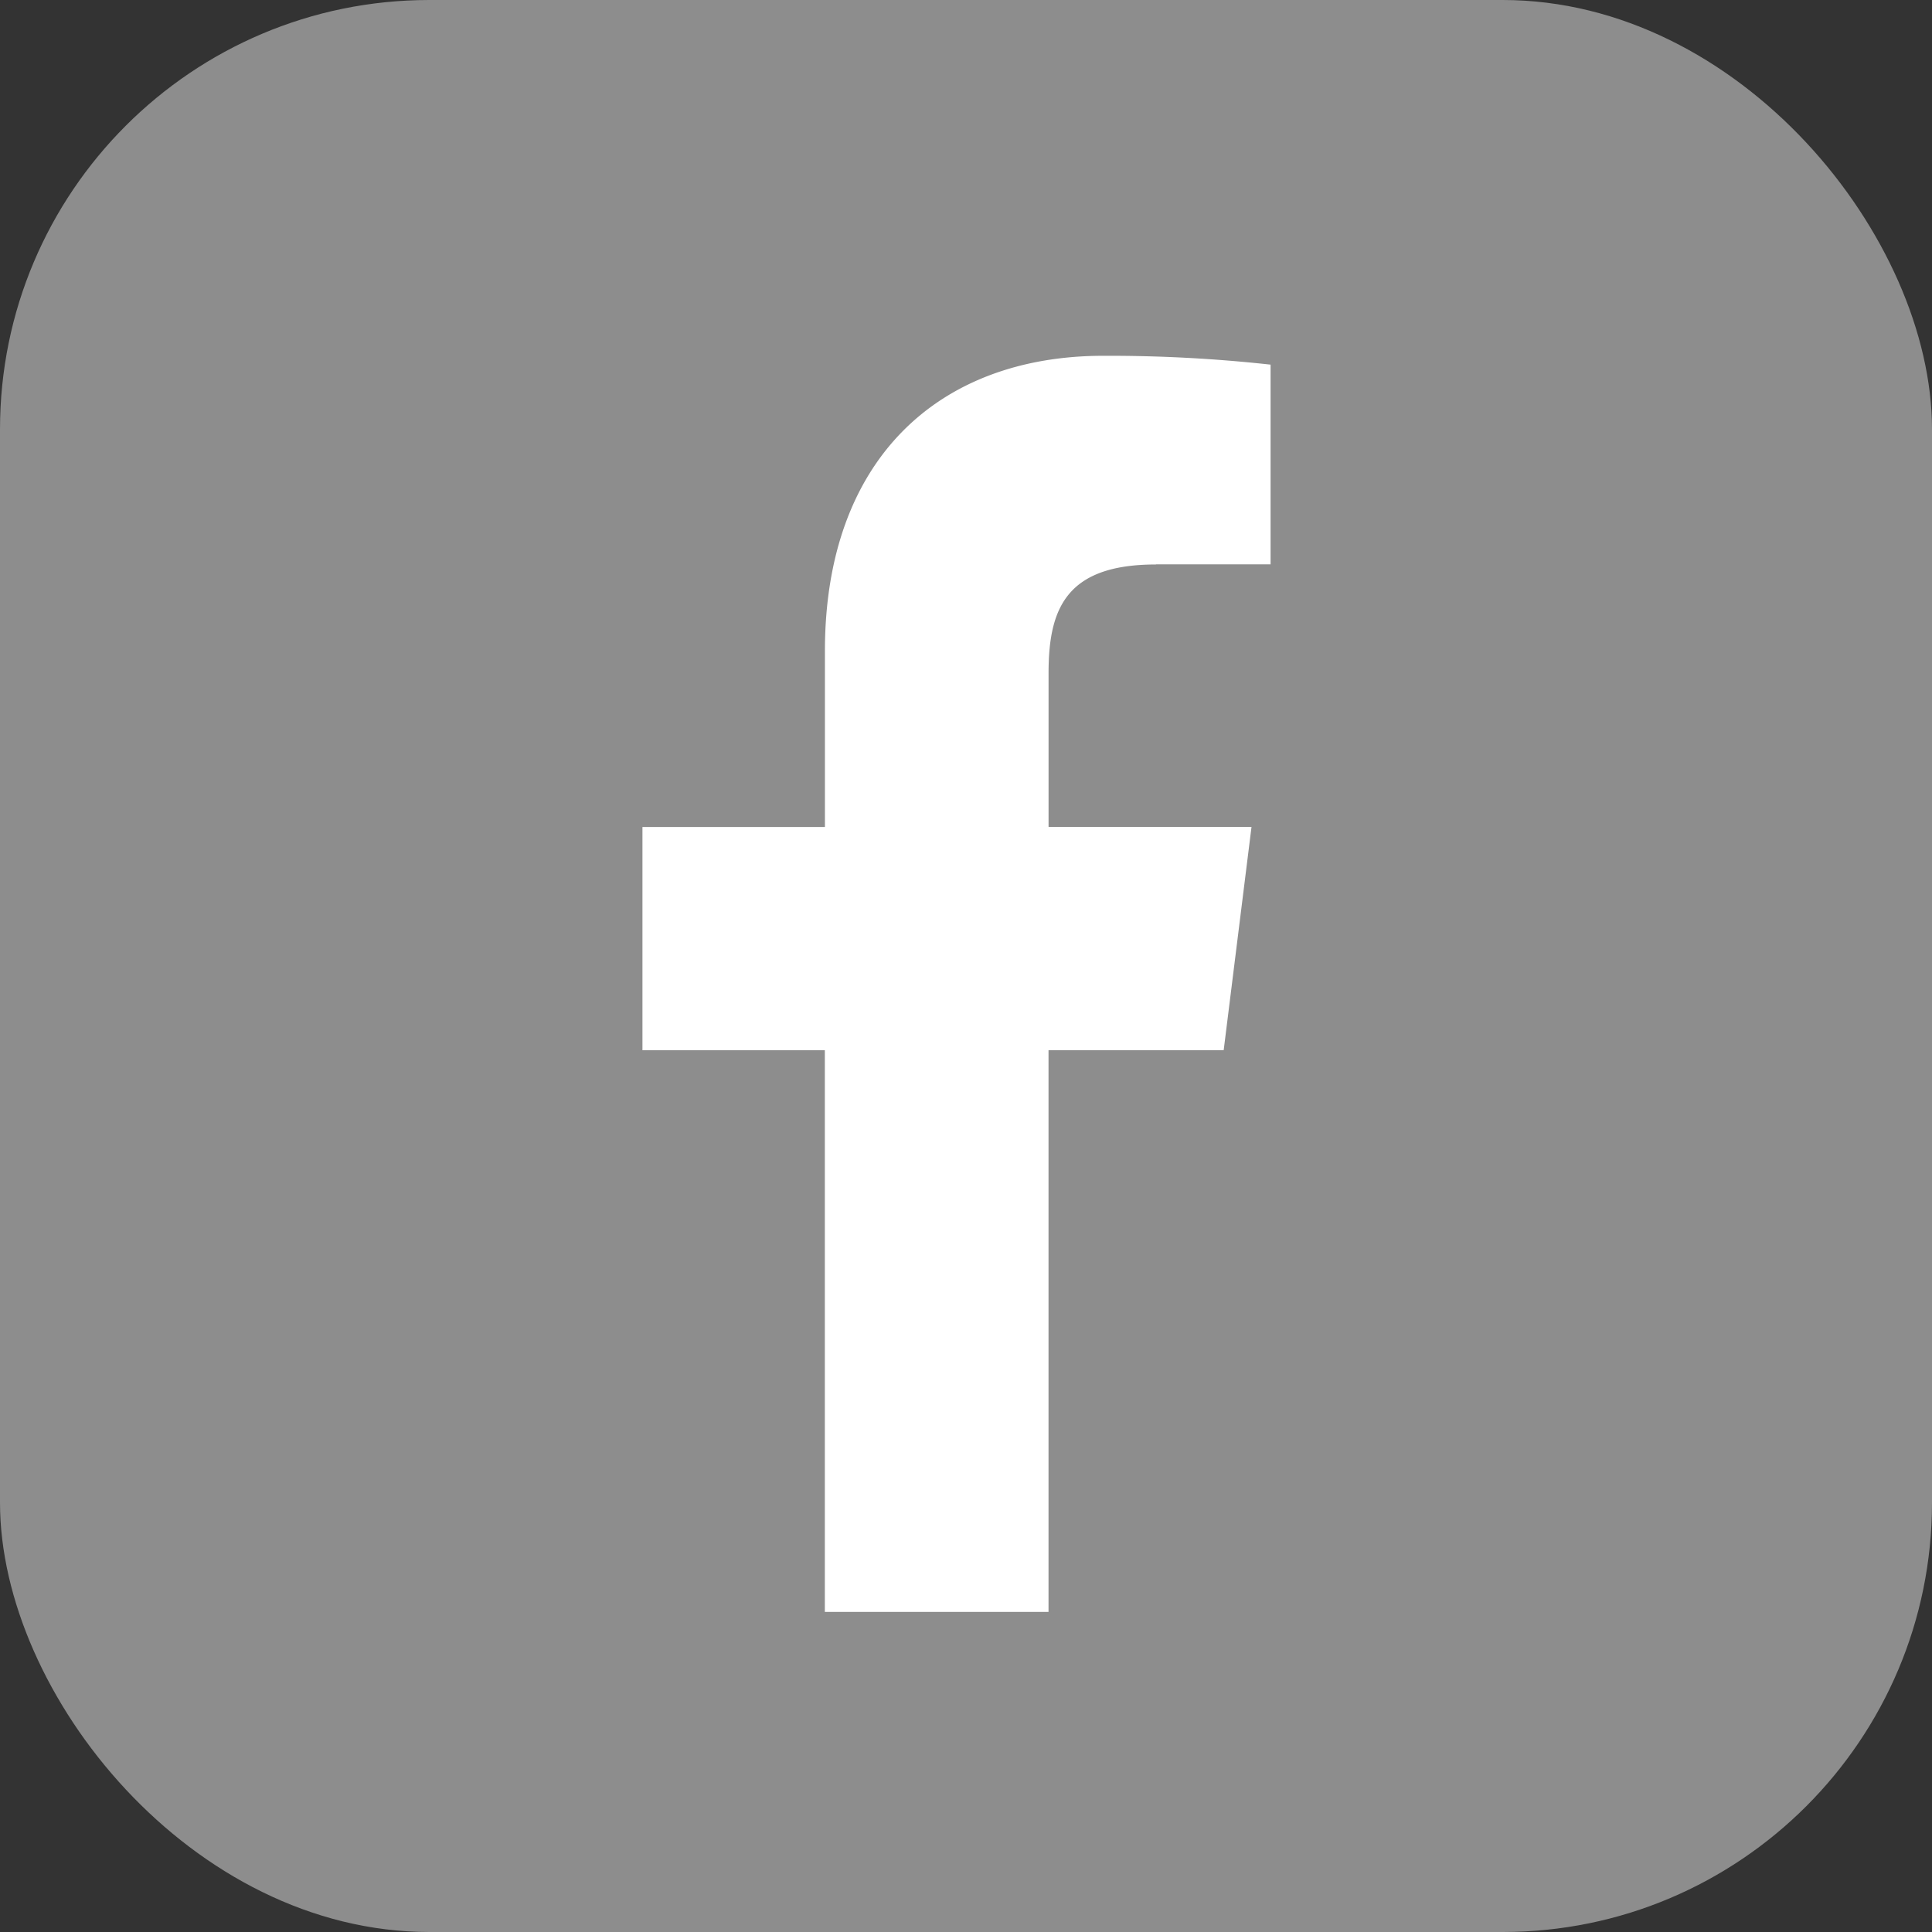 <svg xmlns="http://www.w3.org/2000/svg" width="45" height="45" viewBox="0 0 45 45">
  <rect x="0" y="0" width="45" height="45" fill="#333333" stroke="none"/>
  <g id="Grupo_97" data-name="Grupo 97" transform="translate(0.124)">
    <rect id="Rectángulo_79" data-name="Rectángulo 79" width="45" height="45" rx="10" transform="translate(-0.124 0)" fill="#8d8d8d"/>
    <path id="Trazado_136" data-name="Trazado 136" d="M47.411,25.765h2.671V21.113a34.5,34.5,0,0,0-3.891-.206c-3.851,0-6.489,2.423-6.489,6.875v4.1h-4.25v5.2H39.7V50.165h5.21V37.081H48.99l.648-5.2H44.911V28.3c0-1.5.406-2.532,2.5-2.532Z" transform="translate(-20.612 -12.62)" fill="#fff"/>
  </g>
</svg>
